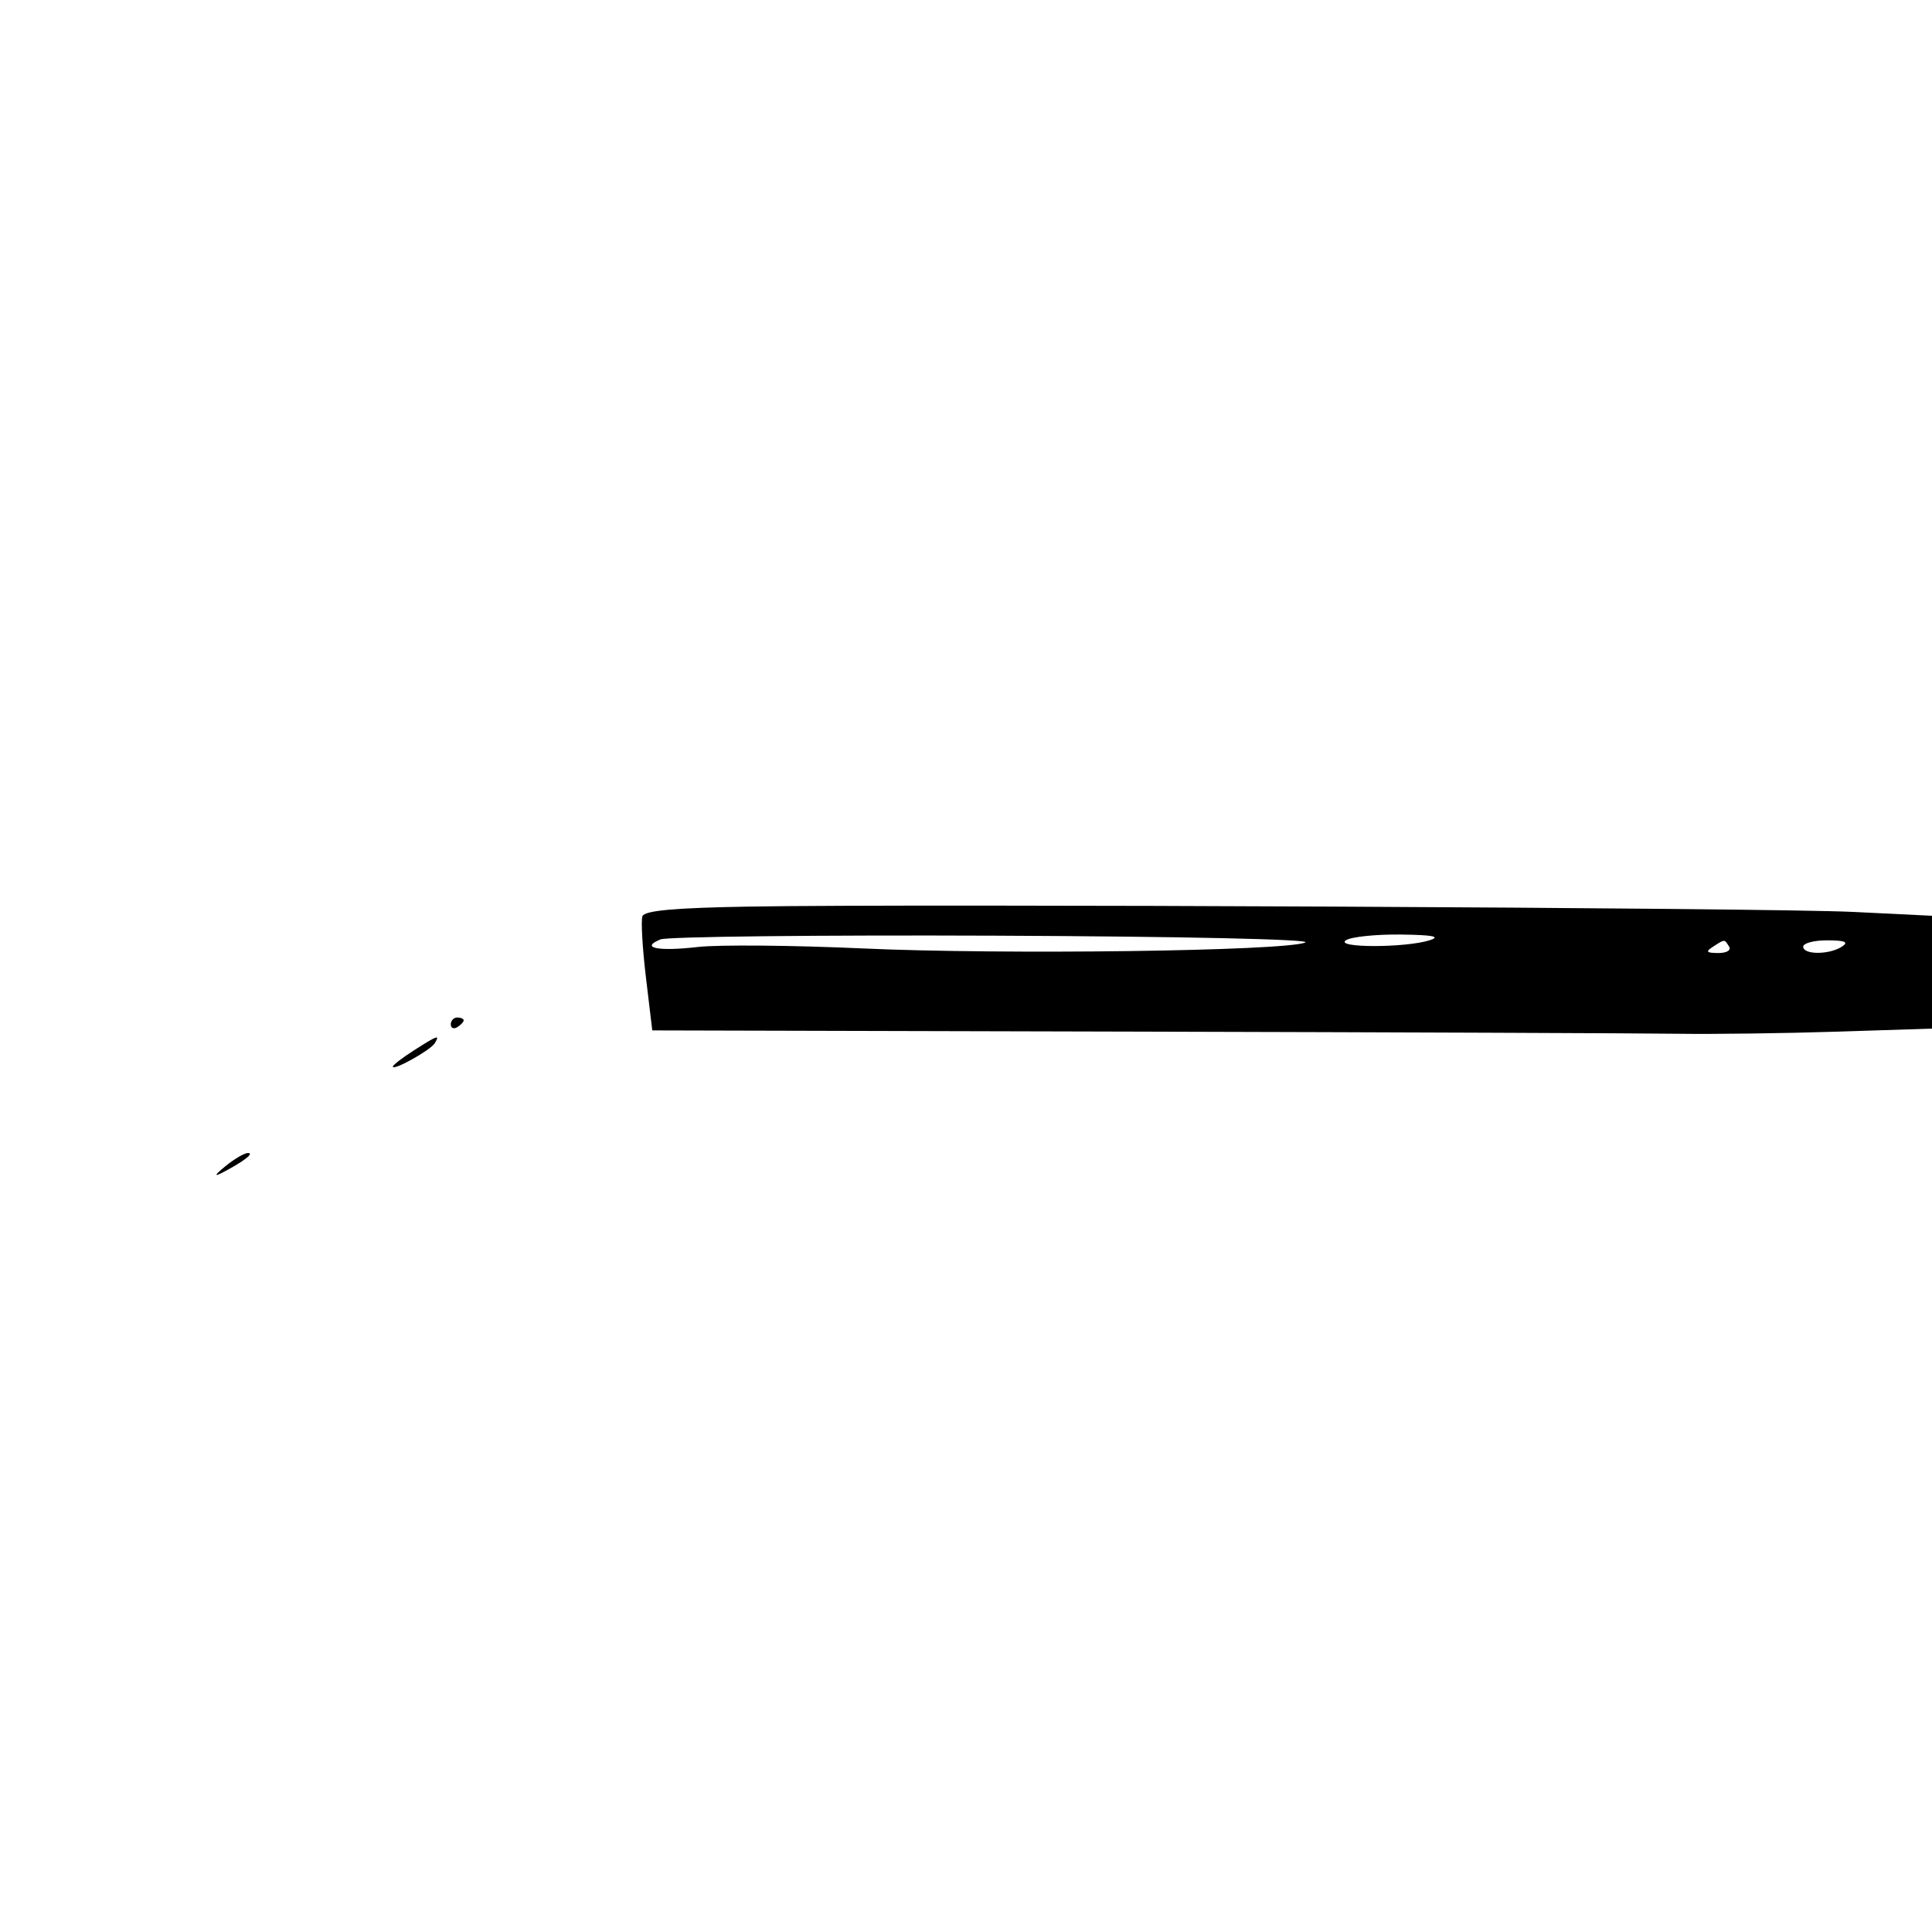 <svg xmlns="http://www.w3.org/2000/svg" width="300" height="300" viewBox="0 0 300 300" version="1.1">
	<path d="M 116.348 140.774 C 104.713 140.972, 100.072 141.391, 99.754 142.274 C 99.511 142.948, 99.756 147.213, 100.298 151.750 L 101.284 160 175.892 160.188 C 216.926 160.291, 255 160.441, 260.500 160.522 C 266 160.603, 277.137 160.456, 285.250 160.195 L 300 159.721 300 150.961 L 300 142.201 287.750 141.602 C 274.568 140.957, 142.991 140.322, 116.348 140.774 M 102.566 145.870 C 99.332 147.183, 102.165 147.762, 108.338 147.049 C 111.549 146.679, 123.024 146.777, 133.838 147.268 C 155.746 148.263, 199.304 147.687, 202.683 146.358 C 203.953 145.859, 183.880 145.413, 154.683 145.292 C 127.082 145.178, 103.630 145.438, 102.566 145.870 M 209 146 C 207.140 147.202, 218.246 147.202, 222 146 C 223.790 145.427, 222.512 145.175, 217.500 145.115 C 213.650 145.069, 209.825 145.467, 209 146 M 266 147 C 264.793 147.780, 264.951 147.972, 266.809 147.985 C 268.097 147.993, 268.845 147.558, 268.500 147 C 267.757 145.798, 267.861 145.798, 266 147 M 280 147 C 280 148.274, 284.029 148.274, 286 147 C 287.116 146.279, 286.539 146.027, 283.750 146.015 C 281.688 146.007, 280 146.450, 280 147 M 70 159.059 C 70 159.641, 70.450 159.840, 71 159.500 C 71.550 159.160, 72 158.684, 72 158.441 C 72 158.198, 71.550 158, 71 158 C 70.450 158, 70 158.477, 70 159.059 M 64.250 163.115 C 62.462 164.260, 61 165.389, 61 165.624 C 61 166.334, 66.826 163.090, 67.496 162.007 C 68.364 160.602, 67.956 160.742, 64.250 163.115 M 35 181.089 C 33.339 182.448, 33.172 182.787, 34.500 182.101 C 37.762 180.415, 39.570 179.030, 38.500 179.038 C 37.950 179.041, 36.375 179.965, 35 181.089" stroke="none" fill="black" fill-rule="evenodd"/>
</svg>